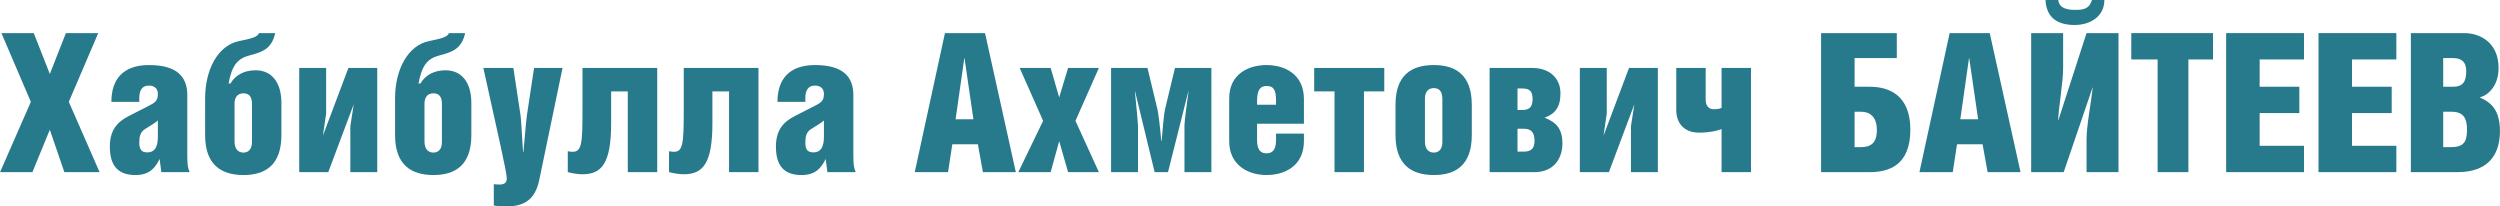 <?xml version="1.0" encoding="UTF-8"?> <svg xmlns="http://www.w3.org/2000/svg" xmlns:xlink="http://www.w3.org/1999/xlink" xmlns:xodm="http://www.corel.com/coreldraw/odm/2003" xml:space="preserve" width="109.314mm" height="9.025mm" version="1.1" style="shape-rendering:geometricPrecision; text-rendering:geometricPrecision; image-rendering:optimizeQuality; fill-rule:evenodd; clip-rule:evenodd" viewBox="0 0 12240.59 1010.64"> <defs> <style type="text/css"> .fil0 {fill:#27798C;fill-rule:nonzero} </style> </defs> <g id="Layer_x0020_1">  <polygon class="fil0" points="6.64,162.12 150.74,498.69 -0,842.84 158.33,842.84 243.66,635.21 314.77,842.84 487.31,842.84 336.57,498.69 480.68,162.12 322.35,162.12 243.66,362.17 164.96,162.12 "></polygon> <path id="_1" class="fil0" d="M772.68 589.7l0 79.64c0,53.09 -17.07,76.79 -51.2,76.79 -29.39,0 -39.82,-14.22 -39.82,-49.3 0,-28.44 5.69,-51.2 27.49,-64.46 21.81,-13.27 59.73,-36.97 63.52,-42.66zm-91.01 -91.01l0 -18.02c0,-38.87 14.22,-61.62 46.46,-61.62 33.18,0 44.56,19.91 44.56,40.77 0,31.29 -11.38,41.71 -43.61,57.82l-98.6 50.26c-61.62,31.29 -92.91,73.95 -92.91,150.74 0,100.49 47.4,138.41 125.15,138.41 71.11,0 97.64,-36.97 118.5,-78.69l8.53 64.46 138.41 0c-9.47,-21.8 -11.38,-39.82 -11.38,-86.28l0 -291.05c0,-94.81 -56.88,-146.96 -187.72,-146.96 -130.83,0 -183.92,73.95 -183.92,180.14l136.52 0z"></path> <path id="_2" class="fil0" d="M1118.74 408.63c17.07,-89.92 43.6,-122.94 108.08,-138.9 64.46,-16.12 104.28,-35.87 120.4,-107.61l-79.64 0c-5.69,18.02 -34.13,26.55 -95.75,38.71 -106.19,20.7 -167.81,141.43 -167.81,280.79l0 180.14c0,146 79.64,195.3 187.72,195.3 108.08,0 185.83,-49.3 185.83,-196.25l0 -156.43c0,-104.28 -50.26,-160.23 -126.1,-160.23 -52.15,0 -96.7,19.91 -123.25,64.48l-9.47 0zm73 48.35c26.55,0 41.71,15.16 41.71,51.2l0 187.72c0,33.18 -16.11,51.2 -41.71,51.2 -26.55,0 -43.61,-18.02 -43.61,-54.04l0 -185.83c0,-30.33 14.22,-50.24 43.61,-50.24z"></path> <polygon id="_3" class="fil0" points="1464.78,332.77 1464.78,842.84 1606.99,842.84 1731.19,511.96 1731.19,513.86 1715.07,618.14 1715.07,842.84 1846.85,842.84 1846.85,332.77 1705.59,332.77 1581.39,662.7 1581.39,659.86 1596.56,556.52 1596.56,332.77 "></polygon> <path id="_4" class="fil0" d="M2048.8 408.63c17.07,-89.92 43.6,-122.94 108.08,-138.9 64.46,-16.12 104.28,-35.87 120.4,-107.61l-79.64 0c-5.69,18.02 -34.13,26.55 -95.75,38.71 -106.19,20.7 -167.81,141.43 -167.81,280.79l0 180.14c0,146 79.64,195.3 187.72,195.3 108.08,0 185.83,-49.3 185.83,-196.25l0 -156.43c0,-104.28 -50.26,-160.23 -126.1,-160.23 -52.15,0 -96.7,19.91 -123.25,64.48l-9.47 0zm73 48.35c26.55,0 41.71,15.16 41.71,51.2l0 187.72c0,33.18 -16.11,51.2 -41.71,51.2 -26.55,0 -43.61,-18.02 -43.61,-54.04l0 -185.83c0,-30.33 14.22,-50.24 43.61,-50.24z"></path> <path id="_5" class="fil0" d="M2366.4 332.77c69.21,314.77 114.72,509.11 114.72,541.35 0,19.91 -12.33,29.39 -34.13,29.39 -13.27,0 -24.65,-0.95 -29.39,-1.9l0 104.3c12.33,2.84 29.39,4.74 62.57,4.74 87.23,0 140.32,-34.13 160.23,-130.83l113.77 -547.04 -139.37 0 -35.08 231.33c-3.78,25.6 -11.38,120.41 -17.07,180.14l-1.89 0c-3.8,-59.73 -9.48,-163.07 -12.33,-180.14l-35.07 -231.33 -146.96 0z"></path> <path id="_6" class="fil0" d="M2851.82 332.77l0 210.47c0,159.28 -3.8,200.05 -48.35,200.05 -6.64,0 -15.17,-0.95 -23.71,-2.84l0 102.39c24.66,6.64 53.1,10.43 72.06,10.43 93.86,0 140.32,-53.09 140.32,-249.34l0 -156.43 81.53 0 0 395.34 144.1 0 0 -510.06 -365.95 0z"></path> <path id="_7" class="fil0" d="M3347.66 332.77l0 210.47c0,159.28 -3.8,200.05 -48.35,200.05 -6.64,0 -15.17,-0.95 -23.71,-2.84l0 102.39c24.66,6.64 53.1,10.43 72.06,10.43 93.86,0 140.32,-53.09 140.32,-249.34l0 -156.43 81.53 0 0 395.34 144.1 0 0 -510.06 -365.95 0z"></path> <path id="_8" class="fil0" d="M4034.07 589.7l0 79.64c0,53.09 -17.07,76.79 -51.2,76.79 -29.39,0 -39.82,-14.22 -39.82,-49.3 0,-28.44 5.69,-51.2 27.49,-64.46 21.81,-13.27 59.73,-36.97 63.52,-42.66zm-91.01 -91.01l0 -18.02c0,-38.87 14.22,-61.62 46.46,-61.62 33.18,0 44.56,19.91 44.56,40.77 0,31.29 -11.38,41.71 -43.61,57.82l-98.6 50.26c-61.62,31.29 -92.91,73.95 -92.91,150.74 0,100.49 47.4,138.41 125.15,138.41 71.11,0 97.64,-36.97 118.5,-78.69l8.53 64.46 138.41 0c-9.47,-21.8 -11.38,-39.82 -11.38,-86.28l0 -291.05c0,-94.81 -56.88,-146.96 -187.72,-146.96 -130.83,0 -183.92,73.95 -183.92,180.14l136.52 0z"></path> <path id="_9" class="fil0" d="M4626.62 162.12l-147.9 680.72 163.07 0 20.86 -136.52 125.15 0 24.65 136.52 161.18 0 -150.75 -680.72 -196.25 0zm52.15 421.89l42.66 -299.59 0.95 0 43.6 299.59 -87.22 0z"></path> <polygon id="_10" class="fil0" points="4992.58,332.77 5107.3,591.59 4985.94,842.84 5144.27,842.84 5185.98,691.14 5229.6,842.84 5380.34,842.84 5265.62,591.59 5380.34,332.77 5229.6,332.77 5185.98,476.89 5144.27,332.77 "></polygon> <path id="_11" class="fil0" d="M5440.06 332.77l0 510.06 131.79 0 0 -227.54c0,-8.53 -7.58,-95.75 -15.17,-167.81l0.95 0 95.75 395.34 65.42 0 99.55 -395.34 0.95 0c-9.48,64.46 -19.91,151.69 -19.91,165.92l0 229.43 131.79 0 0 -510.06 -178.24 0 -49.29 204.78c-4.75,21.81 -11.38,97.65 -16.12,152.65l-1.89 0c-3.8,-53.1 -13.27,-130.83 -18.02,-152.65l-49.29 -204.78 -178.24 0z"></path> <path id="_12" class="fil0" d="M6384.33 605.82l0 -121.35c0,-122.3 -95.75,-165.92 -182.97,-165.92 -87.23,0 -182.98,42.66 -182.98,164.02l0 207.63c0,121.35 95.75,166.86 182.98,166.86 87.22,0 182.97,-43.61 182.97,-165.92l0 -36.97 -136.52 0 0 30.35c0,40.76 -11.38,66.36 -46.45,66.36 -35.08,0 -46.46,-24.65 -46.46,-66.36l0 -78.7 229.43 0zm-229.43 -92.91l0 -18.02c0,-51.2 13.27,-73.95 46.46,-73.95 36.02,0 46.45,20.86 46.45,73.95l0 18.02 -92.91 0z"></path> <polygon id="_13" class="fil0" points="6434.58,332.77 6434.58,447.49 6534.13,447.49 6534.13,842.84 6678.24,842.84 6678.24,447.49 6777.79,447.49 6777.79,332.77 "></polygon> <path id="_14" class="fil0" d="M7020.49 318.55c-109.03,0 -187.72,48.35 -187.72,194.36l0 148.85c0,146 79.64,195.3 187.72,195.3 108.08,0 185.83,-49.3 185.83,-196.25l0 -146.95c0,-146.96 -78.7,-195.31 -185.83,-195.31zm0 112.83c26.55,0 41.71,16.11 41.71,53.09l0 211.42c0,33.18 -16.11,51.2 -41.71,51.2 -26.55,0 -43.61,-18.02 -43.61,-54.04l0 -208.58c0,-33.18 14.22,-53.09 43.61,-53.09z"></path> <path id="_15" class="fil0" d="M7430.05 433.27l24.66 0c35.07,0 49.29,14.22 49.29,52.15 0,36.02 -14.22,53.09 -49.29,53.09l-24.66 0 0 -105.24zm0 197.2l32.24 0c36.97,0 51.2,20.85 51.2,59.73 0,33.18 -14.22,52.14 -51.2,52.14l-32.24 0 0 -111.86zm-136.52 212.36l219.96 0c96.7,0 136.52,-70.15 136.52,-139.37 0,-73 -29.39,-104.28 -87.22,-127.04 49.29,-18.02 77.73,-50.26 77.73,-118.52 0,-79.64 -57.82,-125.15 -138.41,-125.15l-208.58 0 0 510.06z"></path> <polygon id="_16" class="fil0" points="7735.33,332.77 7735.33,842.84 7877.54,842.84 8001.75,511.96 8001.75,513.86 7985.62,618.14 7985.62,842.84 8117.41,842.84 8117.41,332.77 7976.15,332.77 7851.95,662.7 7851.95,659.86 7867.12,556.52 7867.12,332.77 "></polygon> <path id="_17" class="fil0" d="M8207.48 332.77l0 204.78c0,69.21 41.71,111.88 110.92,111.88 52.15,0 87.22,-8.53 110.92,-17.07l0 210.47 144.1 0 0 -510.06 -144.1 0 0 195.31c-11.38,5.69 -23.71,6.63 -38.87,6.63 -24.66,0 -38.88,-18.01 -38.88,-45.51l0 -156.43 -144.1 0z"></path> <path id="_18" class="fil0" d="M8916.64 162.12l0 680.72 237.97 0c94.8,0 199.09,-34.13 199.09,-207.63 0,-167.81 -102.39,-210.47 -199.09,-210.47l-73.95 0 0 -140.32 206.68 0 0 -122.3 -370.7 0zm164.02 384.92l31.29 0c40.76,0 77.73,21.8 77.73,90.06 0,67.32 -33.18,83.43 -80.58,83.43l-28.44 0 0 -173.5z"></path> <path id="_19" class="fil0" d="M9546.16 162.12l-147.9 680.72 163.07 0 20.86 -136.52 125.15 0 24.65 136.52 161.18 0 -150.75 -680.72 -196.25 0zm52.15 421.89l42.66 -299.59 0.95 0 43.6 299.59 -87.22 0z"></path> <path id="_20" class="fil0" d="M10015.47 0c4.74,88.17 59.73,122.3 143.15,122.3 74.9,0 145.05,-40.77 145.05,-122.3l-60.67 0c-12.33,42.66 -40.77,48.35 -80.59,48.35 -35.08,0 -79.64,-4.74 -84.37,-48.35l-62.57 0zm-70.16 162.12l0 680.72 159.28 0 141.27 -414.3 0.94 0c-7.58,72.05 -30.33,182.97 -30.33,255.98l0 158.32 156.43 0 0 -680.72 -156.43 0 -138.41 427.58 -0.95 0c3.8,-74.9 24.65,-183.92 24.65,-258.82l0 -168.76 -156.43 0z"></path> <polygon id="_21" class="fil0" points="10715.14,291.06 10835.55,291.06 10835.55,162.12 10435.47,162.12 10435.47,291.06 10564.4,291.06 10564.4,842.84 10715.14,842.84 "></polygon> <polygon id="_22" class="fil0" points="10900.02,842.84 11281.14,842.84 11281.14,713.9 11064.04,713.9 11064.04,553.68 11258.39,553.68 11258.39,424.74 11064.04,424.74 11064.04,291.06 11281.14,291.06 11281.14,162.12 10900.02,162.12 "></polygon> <polygon id="_23" class="fil0" points="11352.24,842.84 11733.37,842.84 11733.37,713.9 11516.27,713.9 11516.27,553.68 11710.61,553.68 11710.61,424.74 11516.27,424.74 11516.27,291.06 11733.37,291.06 11733.37,162.12 11352.24,162.12 "></polygon> <path id="_24" class="fil0" d="M11962.81 284.42l48.35 0c46.45,0 64.46,23.71 64.46,63.52 0,54.04 -18.02,76.79 -64.46,76.79l-48.35 0 0 -140.32zm0 262.62l40.76 0c57.84,0 75.85,31.29 75.85,88.17 0,61.62 -18.02,85.33 -79.64,85.33l-36.97 0 0 -173.5zm-158.33 295.8l228.49 0c139.37,0 207.63,-73.95 207.63,-200.99 0,-94.81 -36.02,-138.43 -99.55,-164.96 36.02,-7.59 92.92,-51.2 92.92,-144.11 0,-122.3 -88.18,-170.65 -167.82,-170.65l-261.67 0 0 680.72z"></path> </g> </svg> 